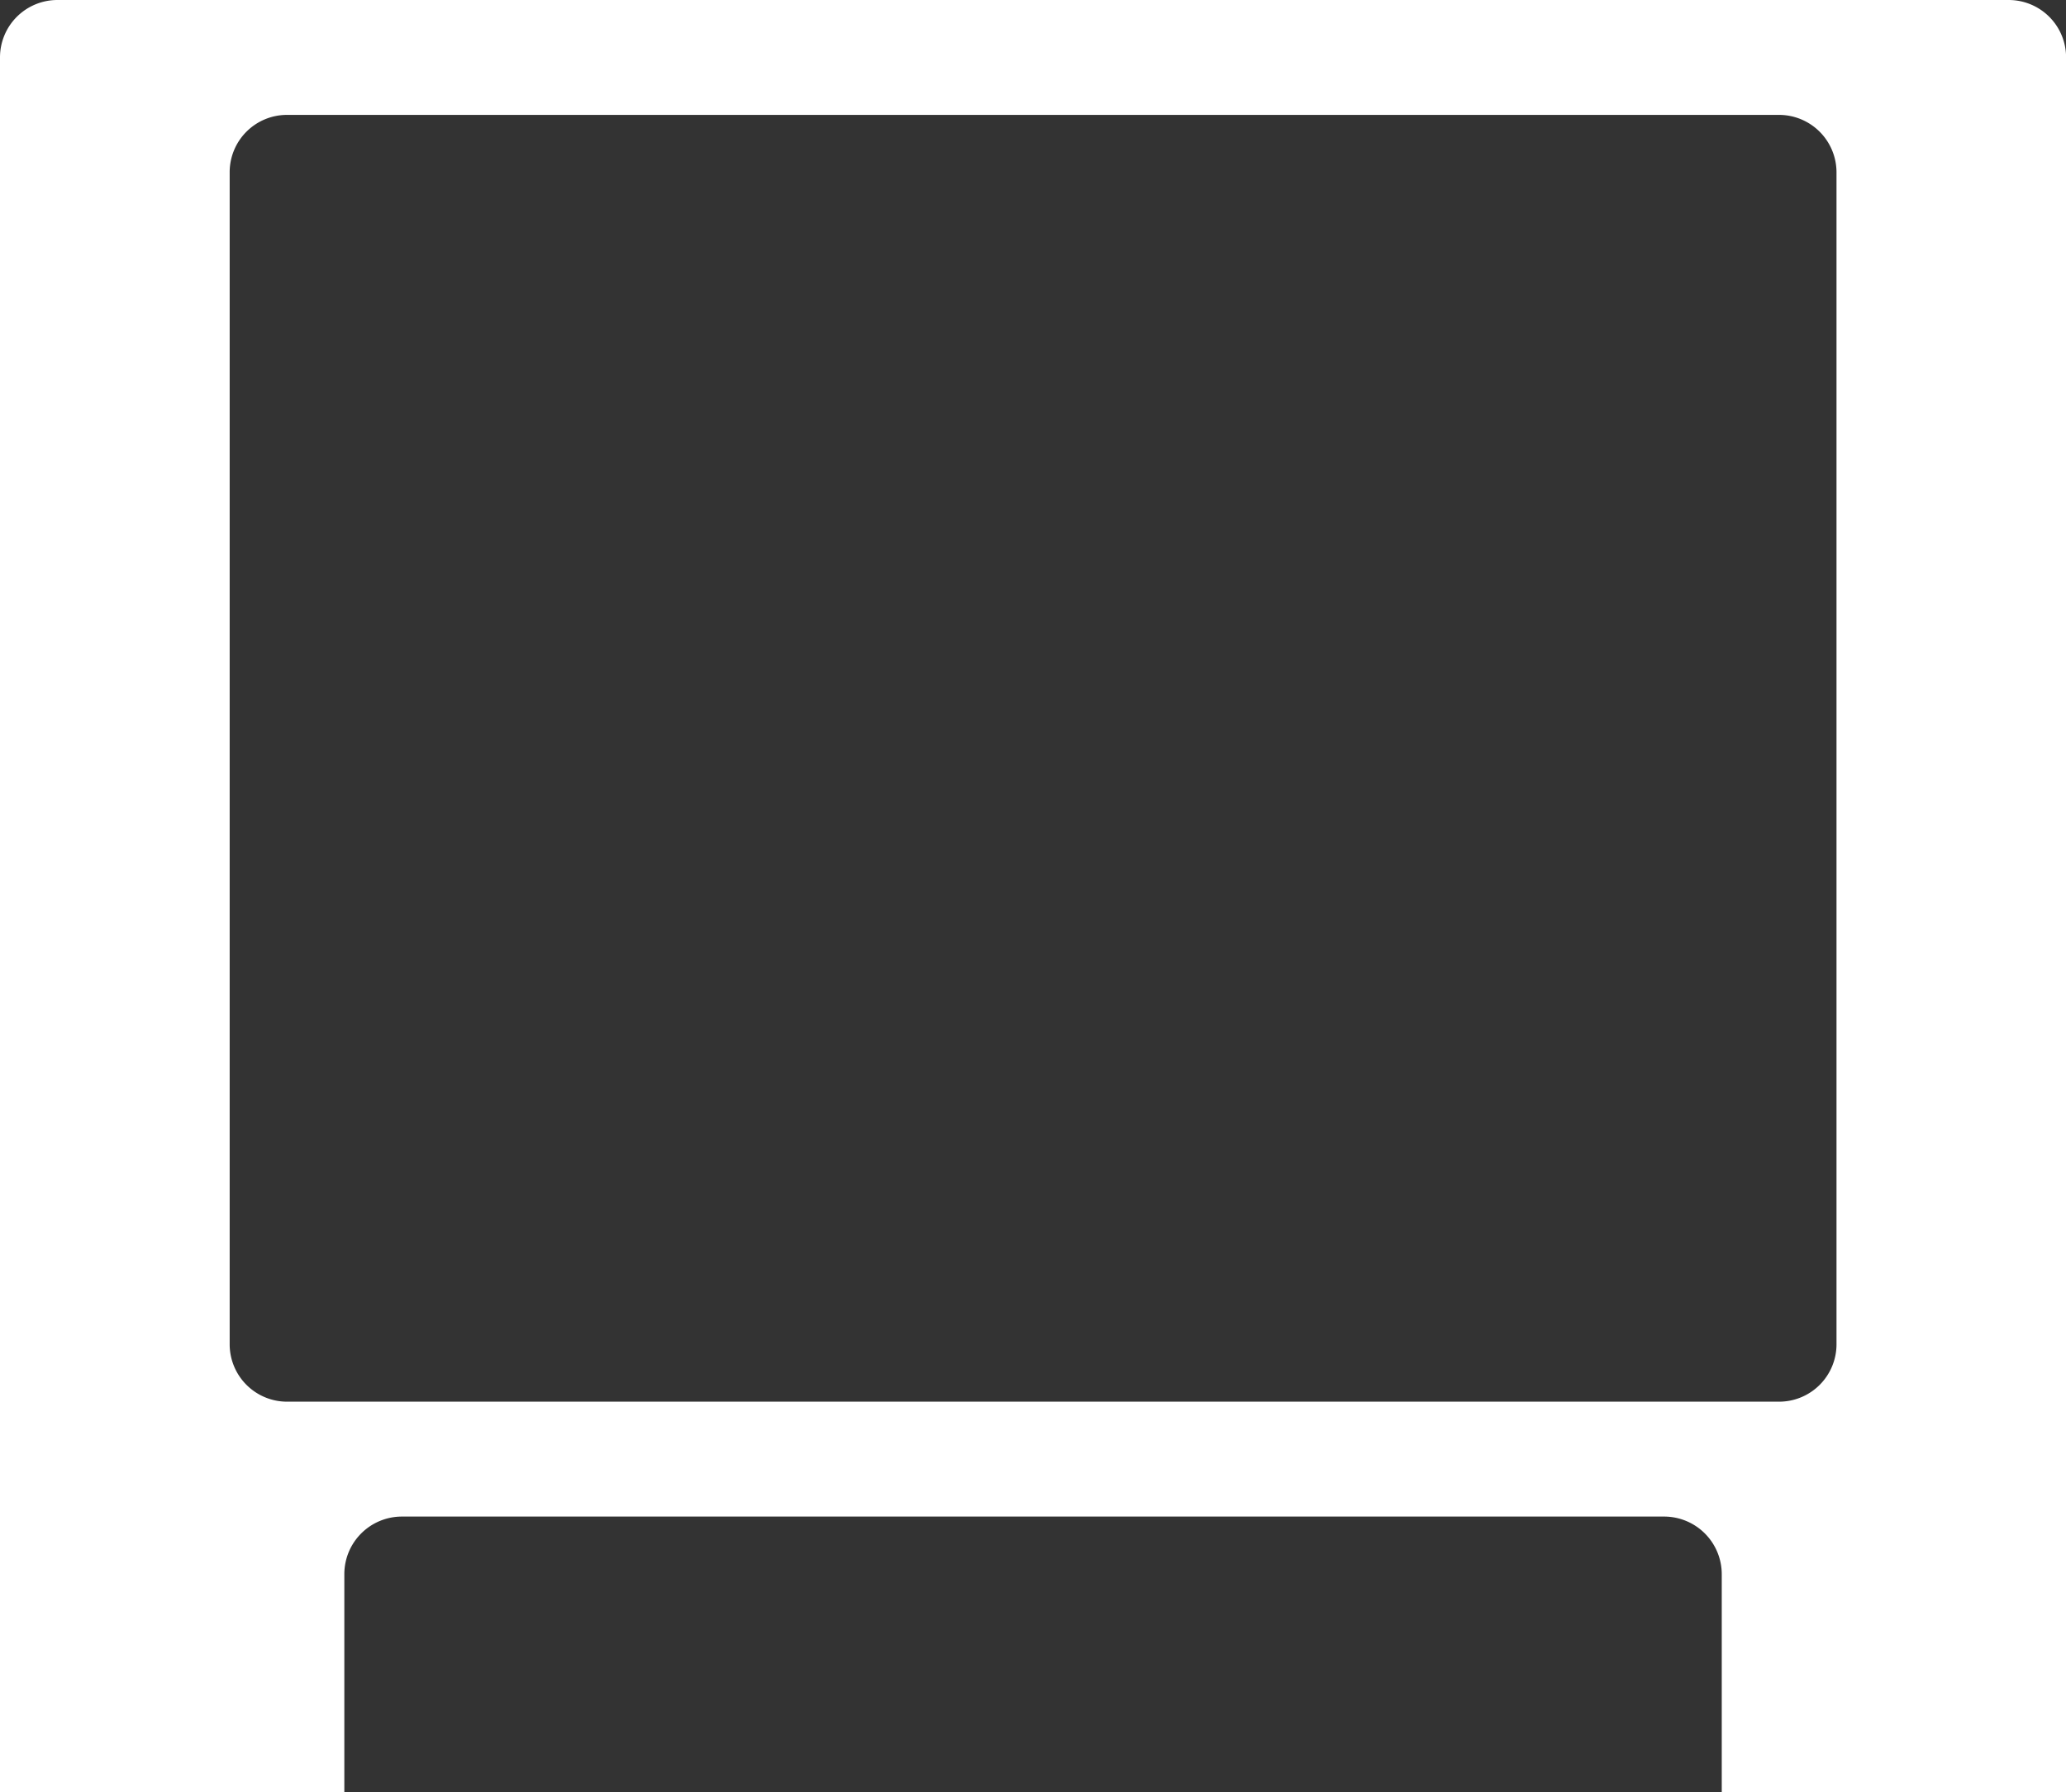 <svg id="icon_partition--white" xmlns="http://www.w3.org/2000/svg" width="24" height="20.827" viewBox="0 0 24 20.827">
  <rect x="0" y="0" width="24" height="20.827" fill="#333333" stroke="none"/>
  <g id="グループ_2196" data-name="グループ 2196">
    <path id="パス_482" data-name="パス 482" d="M24.079,30.92H1.413a.667.667,0,0,0-.667.668v20.16h4V49.21a.669.669,0,0,1,.667-.668H20.08a.67.67,0,0,1,.667.668v2.538h4V31.588h0a.667.667,0,0,0-.667-.668m-2,15.622a.667.667,0,0,1-.667.665H4.08a.667.667,0,0,1-.666-.665V32.92a.666.666,0,0,1,.666-.665H21.413a.668.668,0,0,1,.667.665Z" transform="translate(-0.746 -30.92)" fill="#fff"/>
  </g>
</svg>

